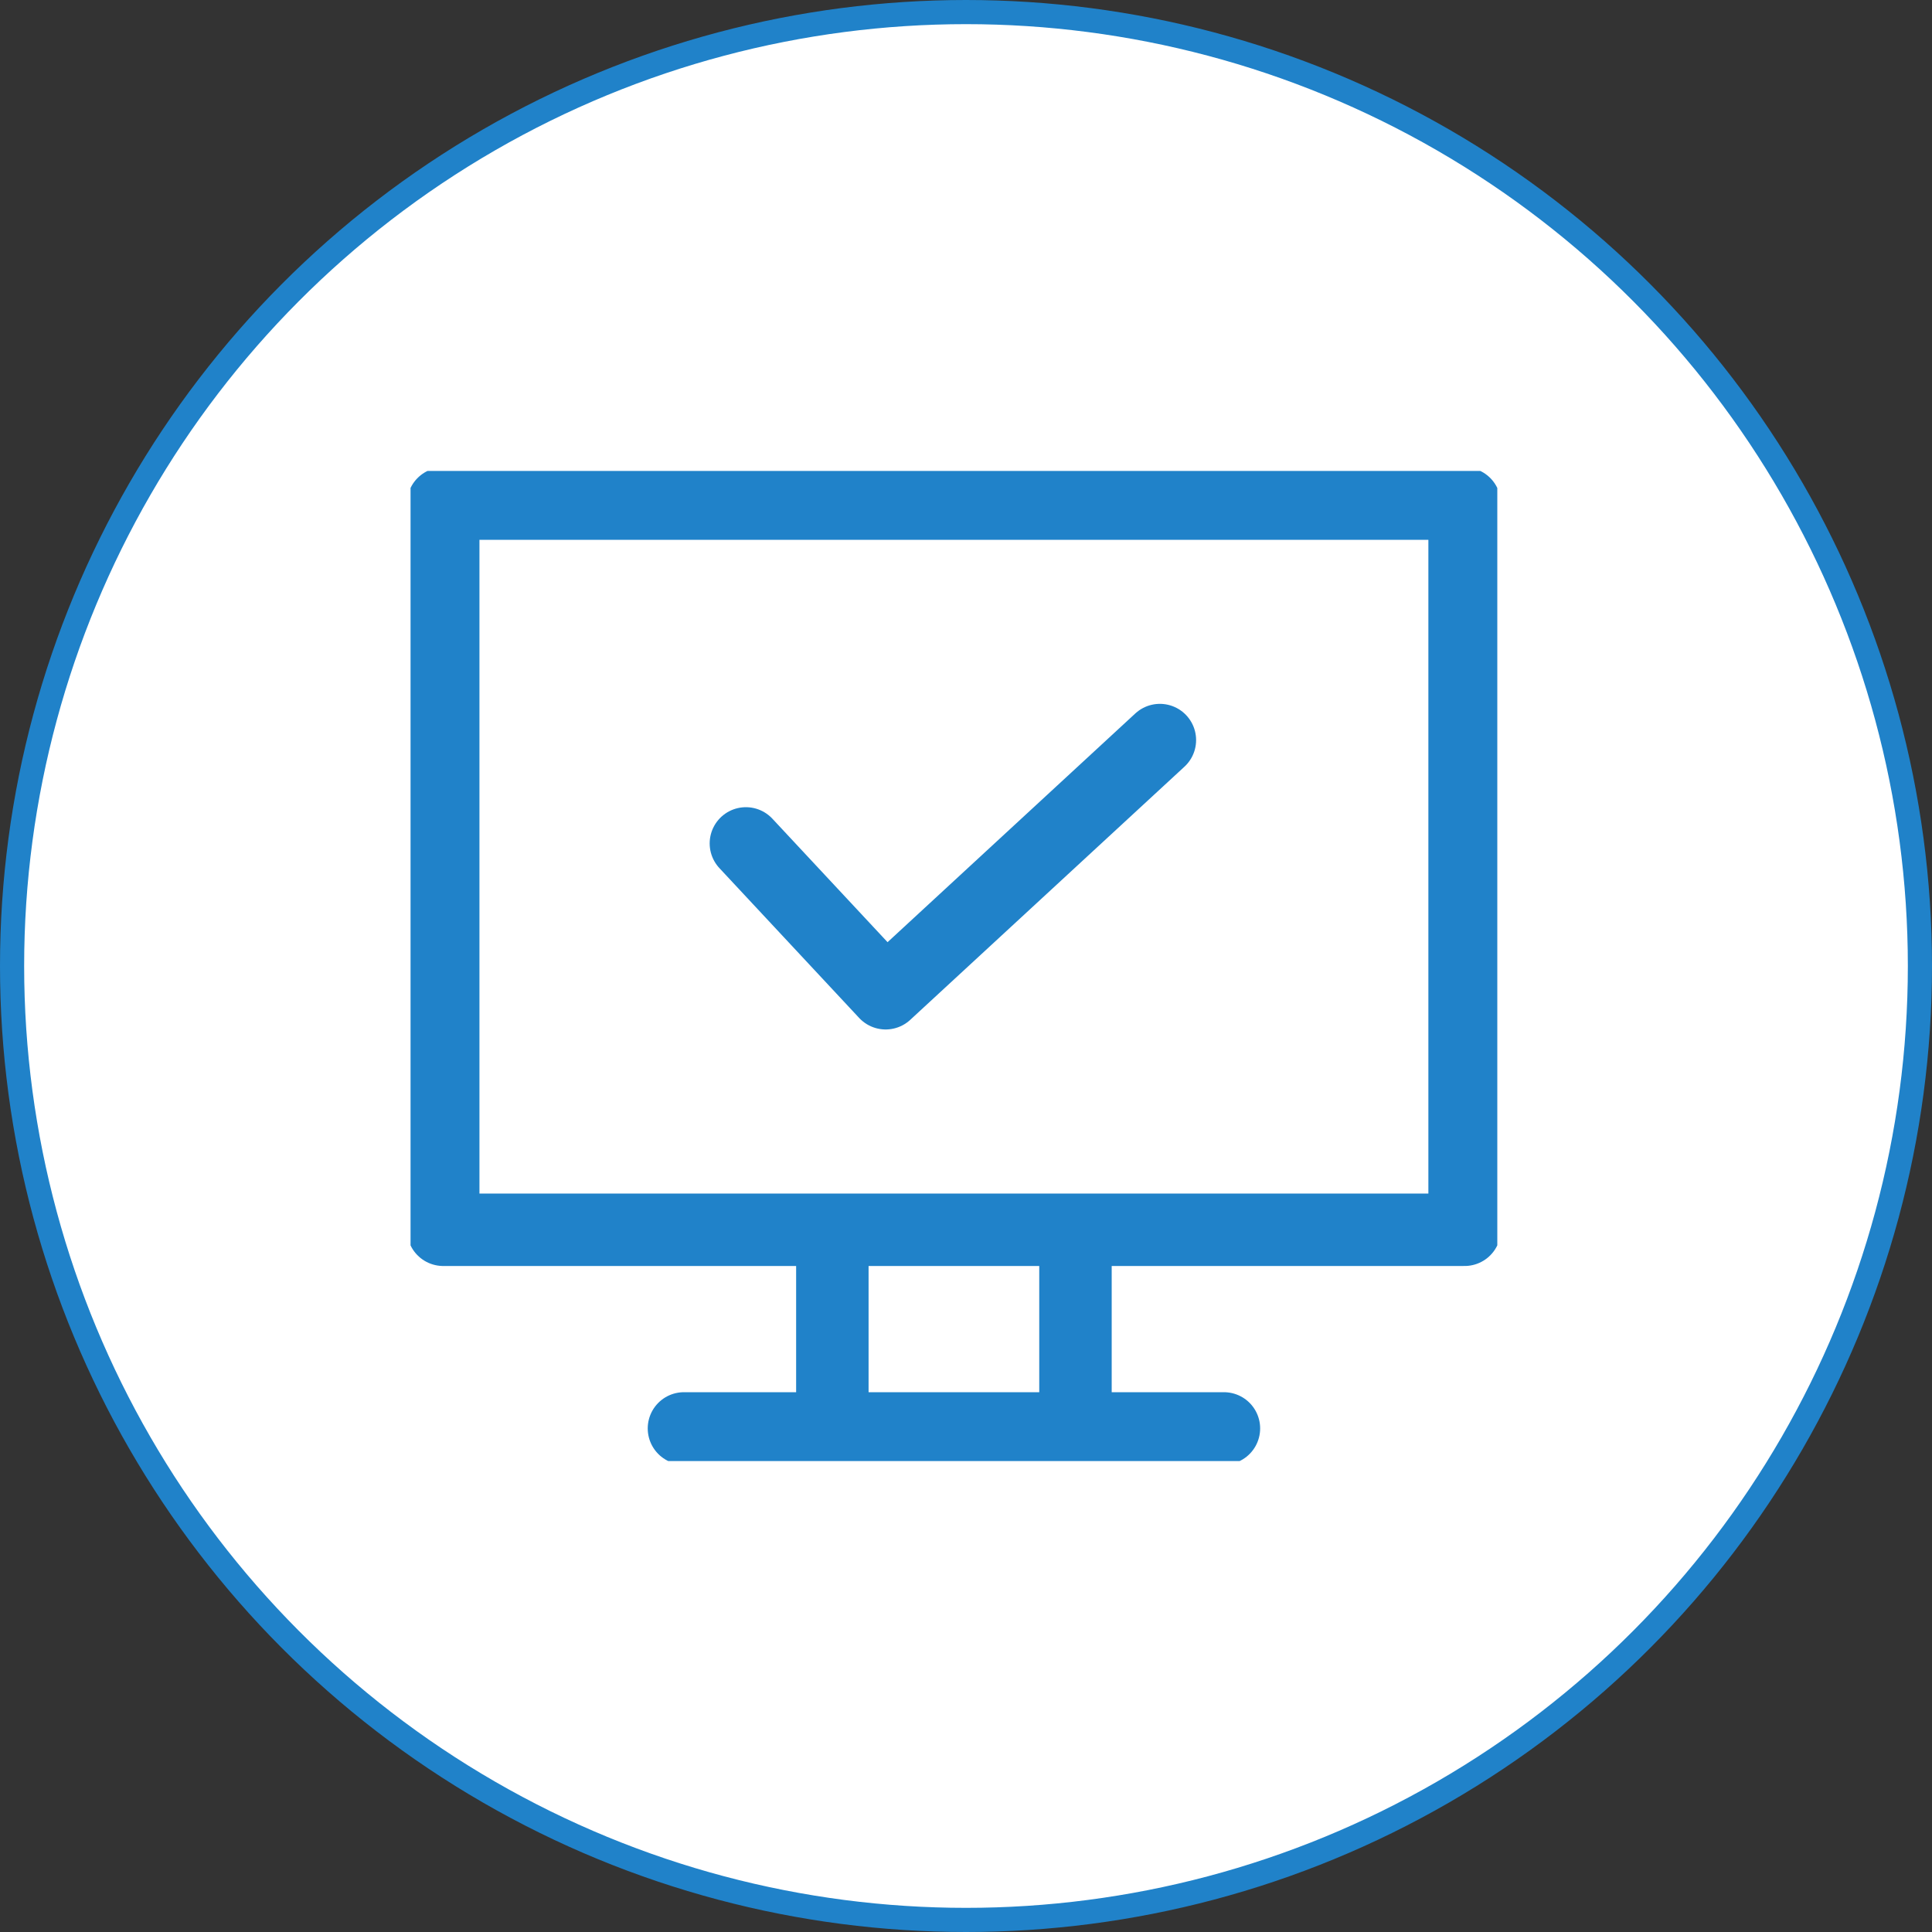 <svg xmlns="http://www.w3.org/2000/svg" width="80" height="80" fill="none"><rect width="100%" height="100%" fill="#333333" stroke="none"/><circle cx="40" cy="40" r="39.5" fill="#fff" stroke="#2082C9"/><g stroke="#2082C9" stroke-linecap="round" stroke-linejoin="round" stroke-width="3" clip-path="url(#a)"><path d="M60.646 20.852H18.353v30.07h42.293zM44.533 50.922H34.466v8.226h10.067zM28.321 59.148H50.68"/><path d="m30.886 34.924 5.787 6.204 11.355-10.483"/></g><defs><clipPath id="a"><path fill="#fff" d="M17 19.5h45v41H17z"/></clipPath></defs></svg>